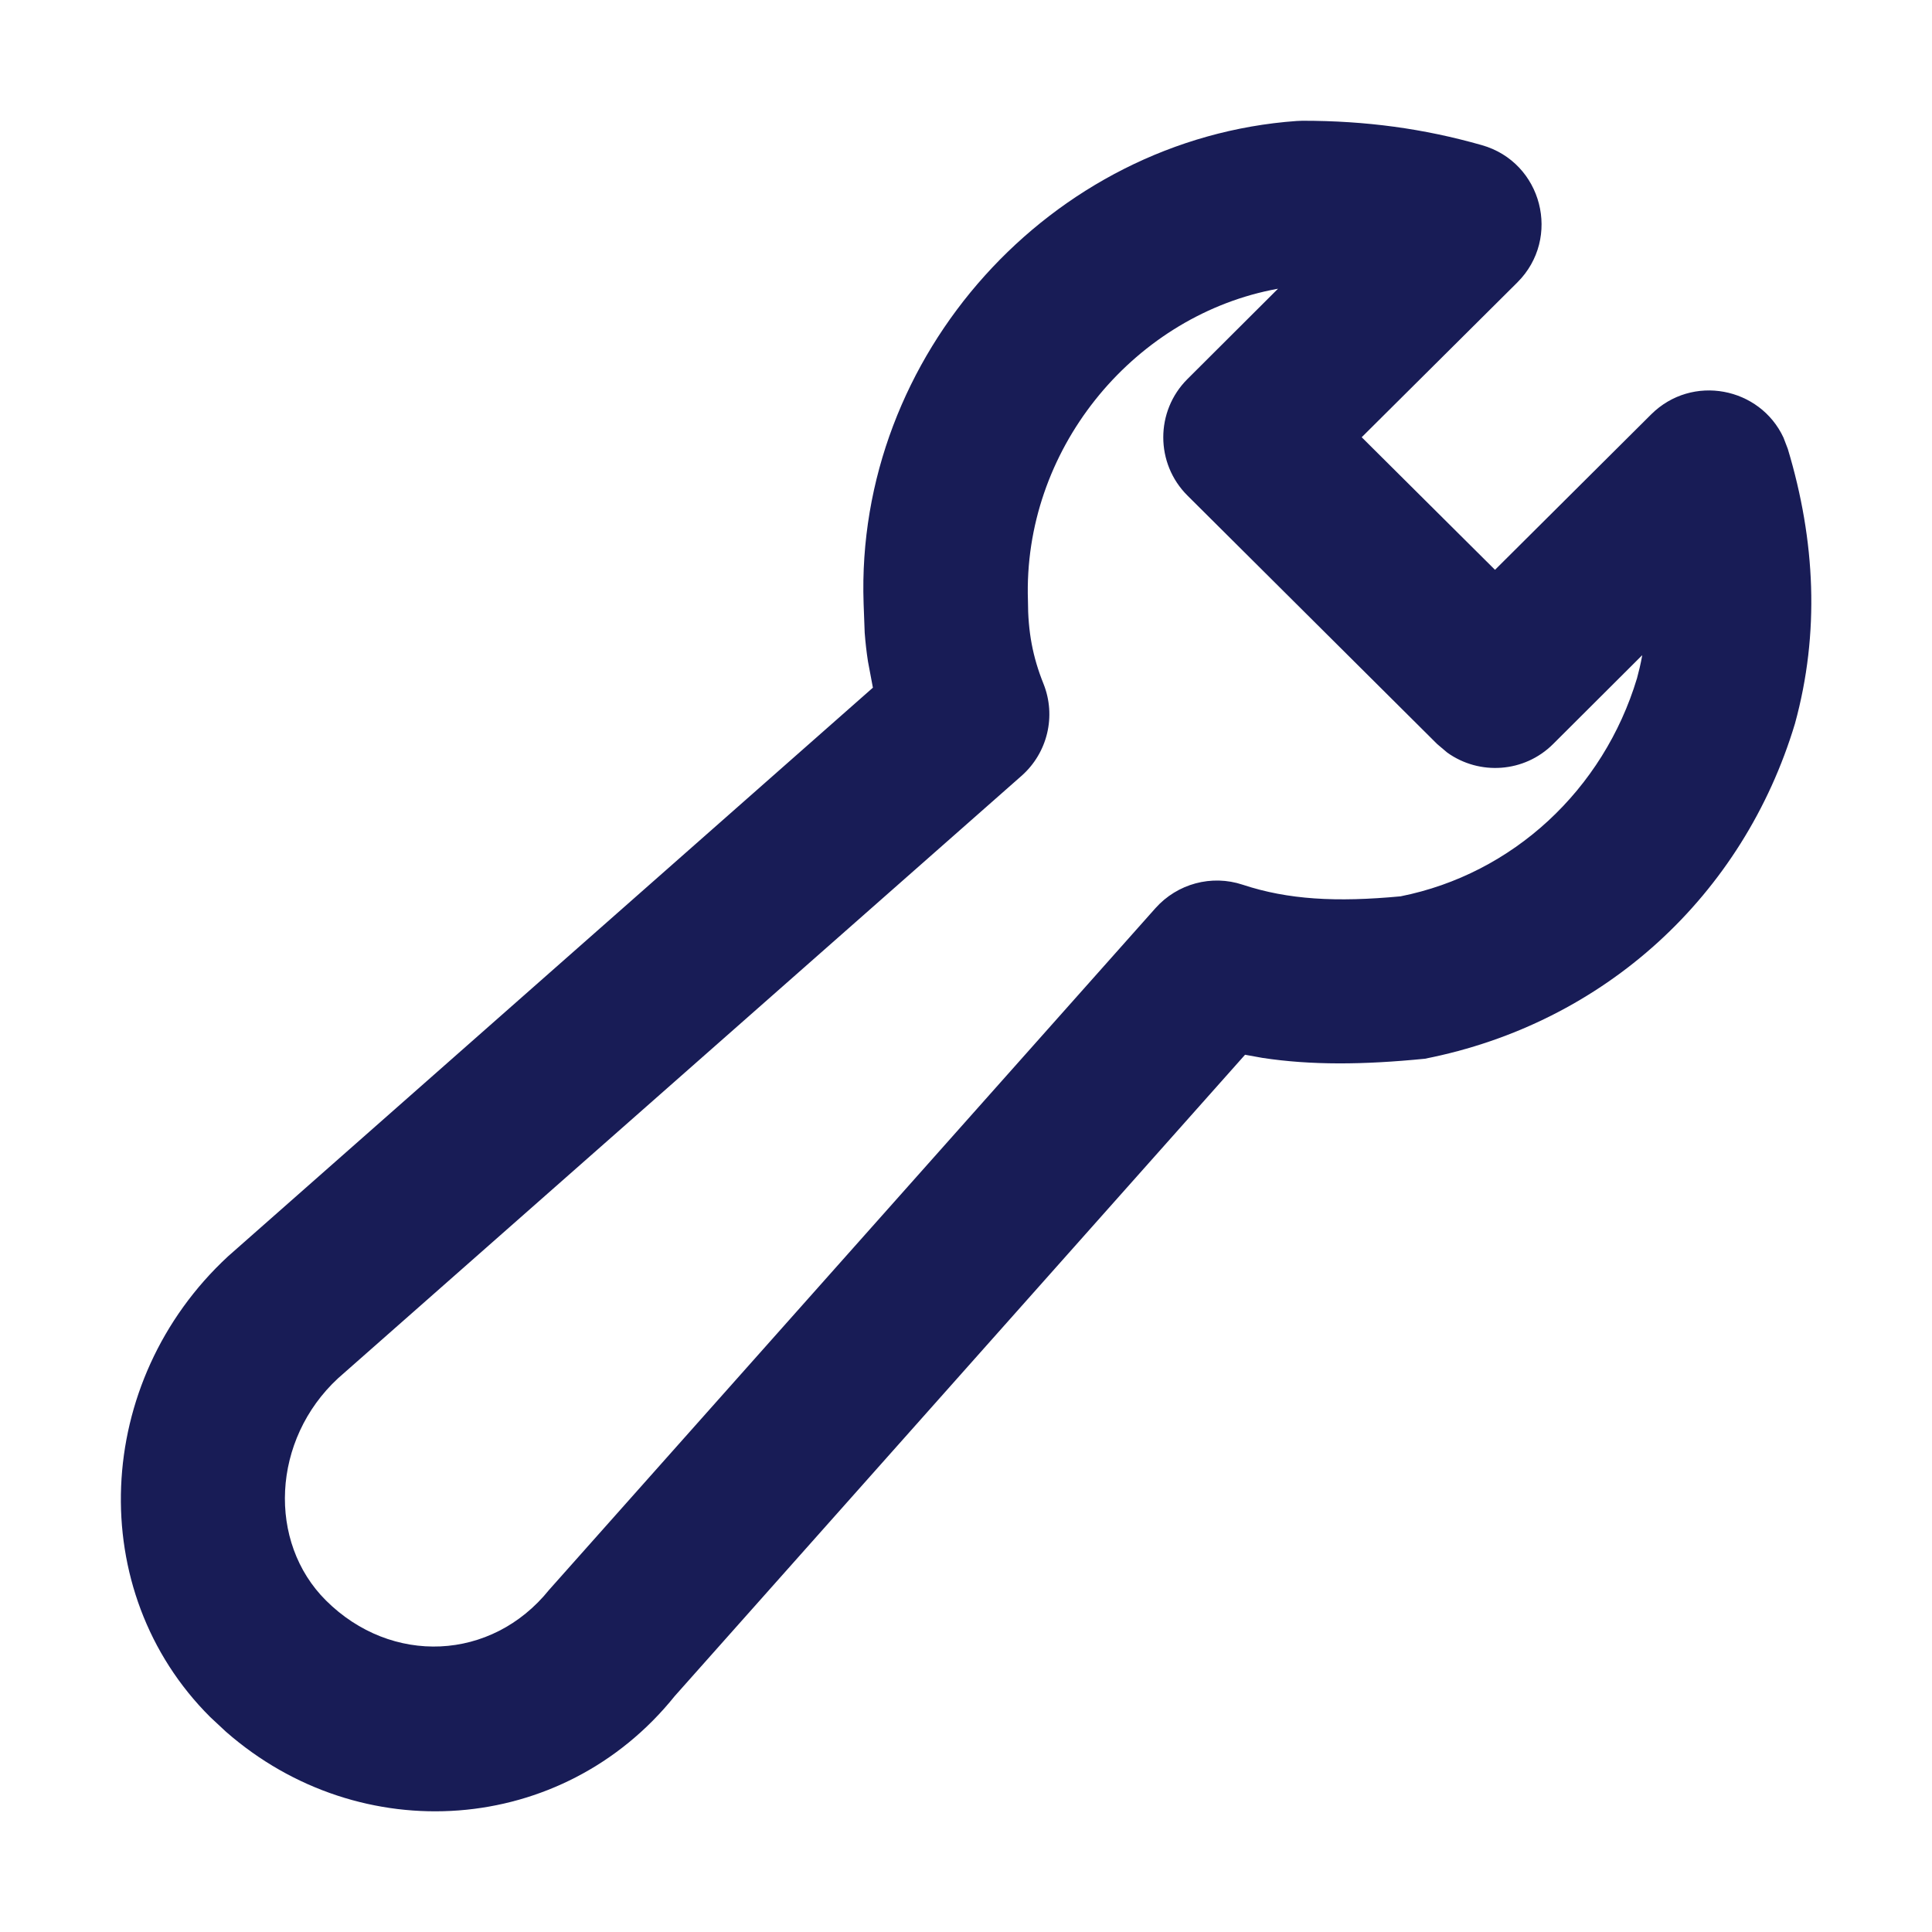 <?xml version="1.0" encoding="utf-8"?>
<!-- Generator: Adobe Illustrator 24.0.1, SVG Export Plug-In . SVG Version: 6.00 Build 0)  -->
<svg version="1.1" id="Layer_1" xmlns="http://www.w3.org/2000/svg" xmlns:xlink="http://www.w3.org/1999/xlink" x="0px" y="0px"
	 width="16px" height="16px" viewBox="0 0 16 16" enable-background="new 0 0 16 16" xml:space="preserve">
<path id="Icon-Fill" fill-rule="evenodd" clip-rule="evenodd" fill="#181C56" d="M10.786,1l-0.048,0.002
	c-2.033,0.145-3.657,1.938-3.586,3.996l0.009,0.242
	c0.006,0.08,0.015,0.159,0.027,0.237L7.229,5.695l-5.34,4.709
	c-1.119,1.035-1.194,2.774-0.148,3.816l0.131,0.122
	c1.113,0.975,2.787,0.86,3.716-0.296l4.723-5.311l0.144,0.026
	c0.402,0.061,0.831,0.058,1.345,0.007c1.492-0.294,2.638-1.356,3.065-2.775
	c0.206-0.75,0.17-1.514-0.059-2.275l-0.036-0.094
	c-0.194-0.417-0.756-0.53-1.096-0.192L12.381,4.719l-1.104-1.098l1.289-1.282
	c0.368-0.367,0.206-0.995-0.294-1.137C11.791,1.065,11.314,1,10.786,1z
	 M10.527,2.402l0.057-0.011L9.834,3.139c-0.267,0.266-0.267,0.699,0,0.965
	l2.068,2.058l0.084,0.071c0.266,0.19,0.637,0.167,0.876-0.071l0.738-0.736
	l-0.002,0.013c-0.011,0.06-0.025,0.119-0.041,0.178
	c-0.279,0.926-1.03,1.621-1.958,1.806c-0.532,0.05-0.932,0.028-1.307-0.096
	c-0.258-0.086-0.542-0.009-0.723,0.194L4.547,13.167
	c-0.476,0.591-1.305,0.627-1.847,0.088c-0.487-0.484-0.45-1.332,0.1-1.841
	l5.659-4.988C8.676,6.235,8.749,5.929,8.641,5.661
	C8.553,5.442,8.513,5.233,8.513,4.974C8.471,3.734,9.367,2.641,10.527,2.402z"/>
</svg>
